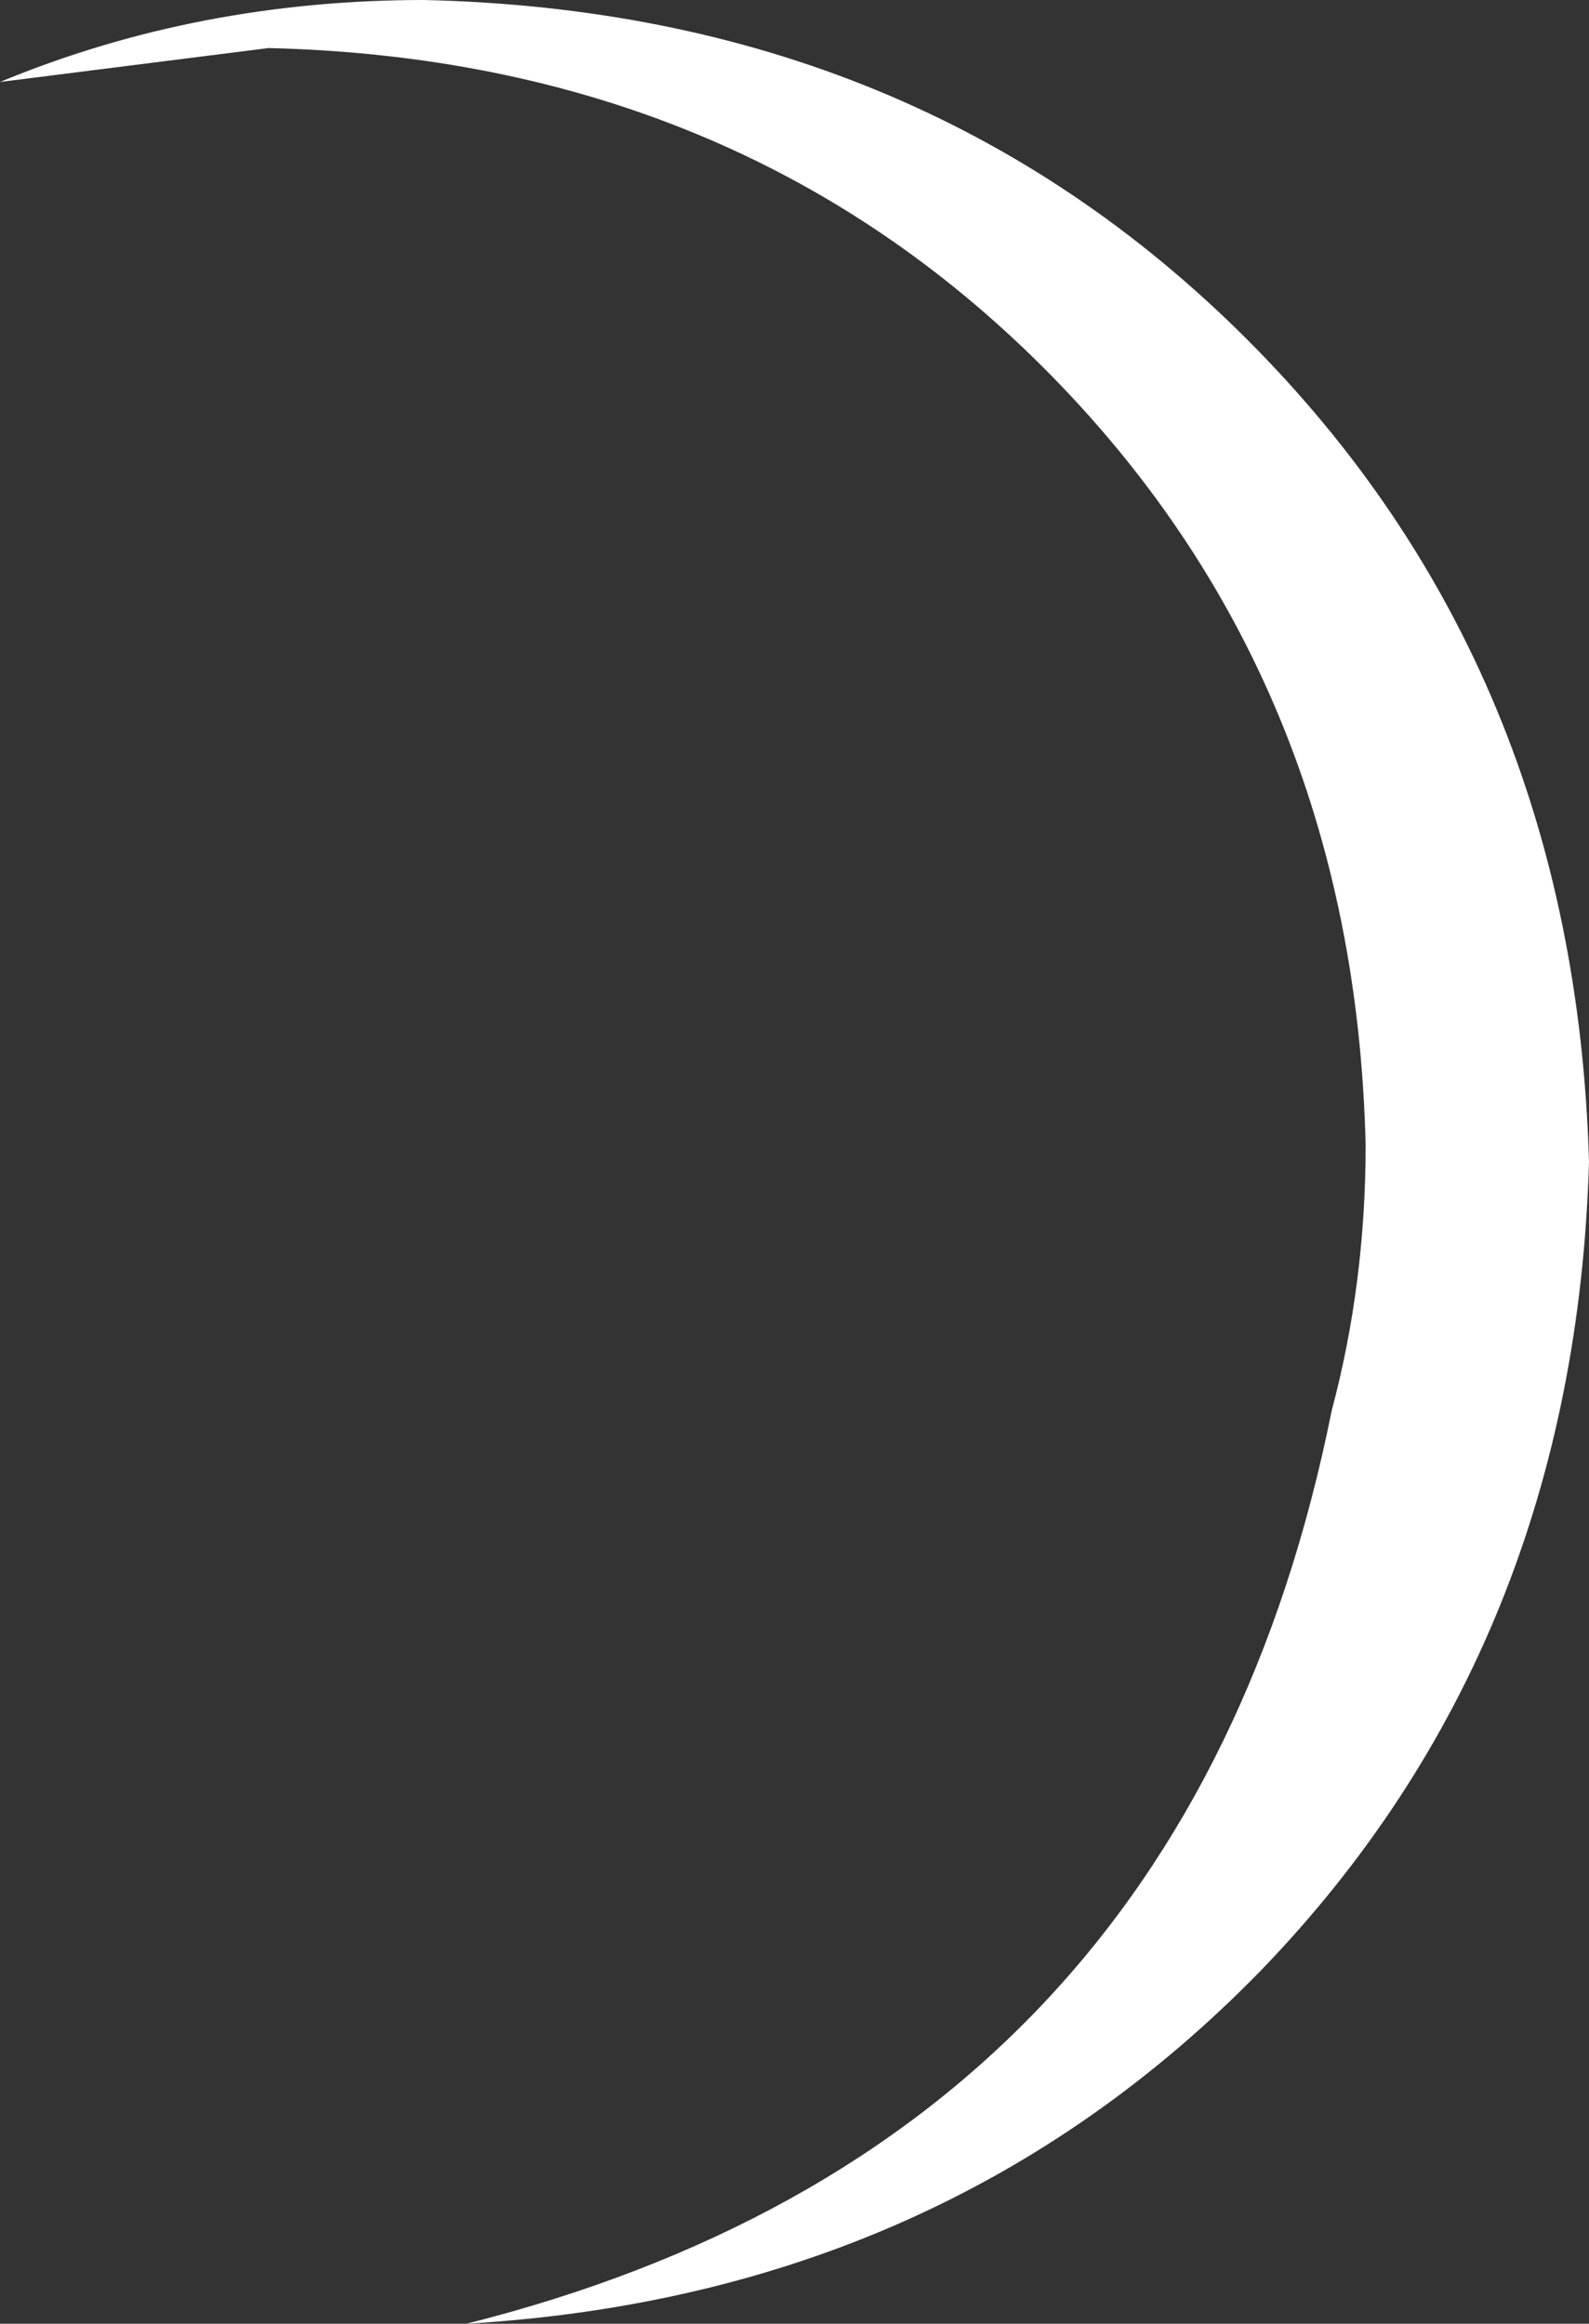 <?xml version="1.0" encoding="UTF-8" standalone="no"?>
<svg xmlns:xlink="http://www.w3.org/1999/xlink" height="41.1px" width="28.1px" xmlns="http://www.w3.org/2000/svg">
  <rect width="100%" height="100%" fill="#333333" stroke="none"/>
  <g transform="matrix(1.0, 0.0, 0.0, 1.0, 0.0, 0.0)">
    <path d="M22.05 6.0 Q27.85 11.8 28.1 20.55 27.85 29.1 22.3 34.85 16.7 40.6 8.25 41.1 20.95 37.9 23.55 24.95 24.15 22.7 24.15 20.25 23.95 12.0 18.45 6.5 13.0 1.05 4.75 0.85 L0.0 1.45 Q3.5 0.0 7.5 0.0 16.25 0.2 22.05 6.0" fill="#ffffff" fill-rule="evenodd" stroke="none"/>
  </g>
</svg>
